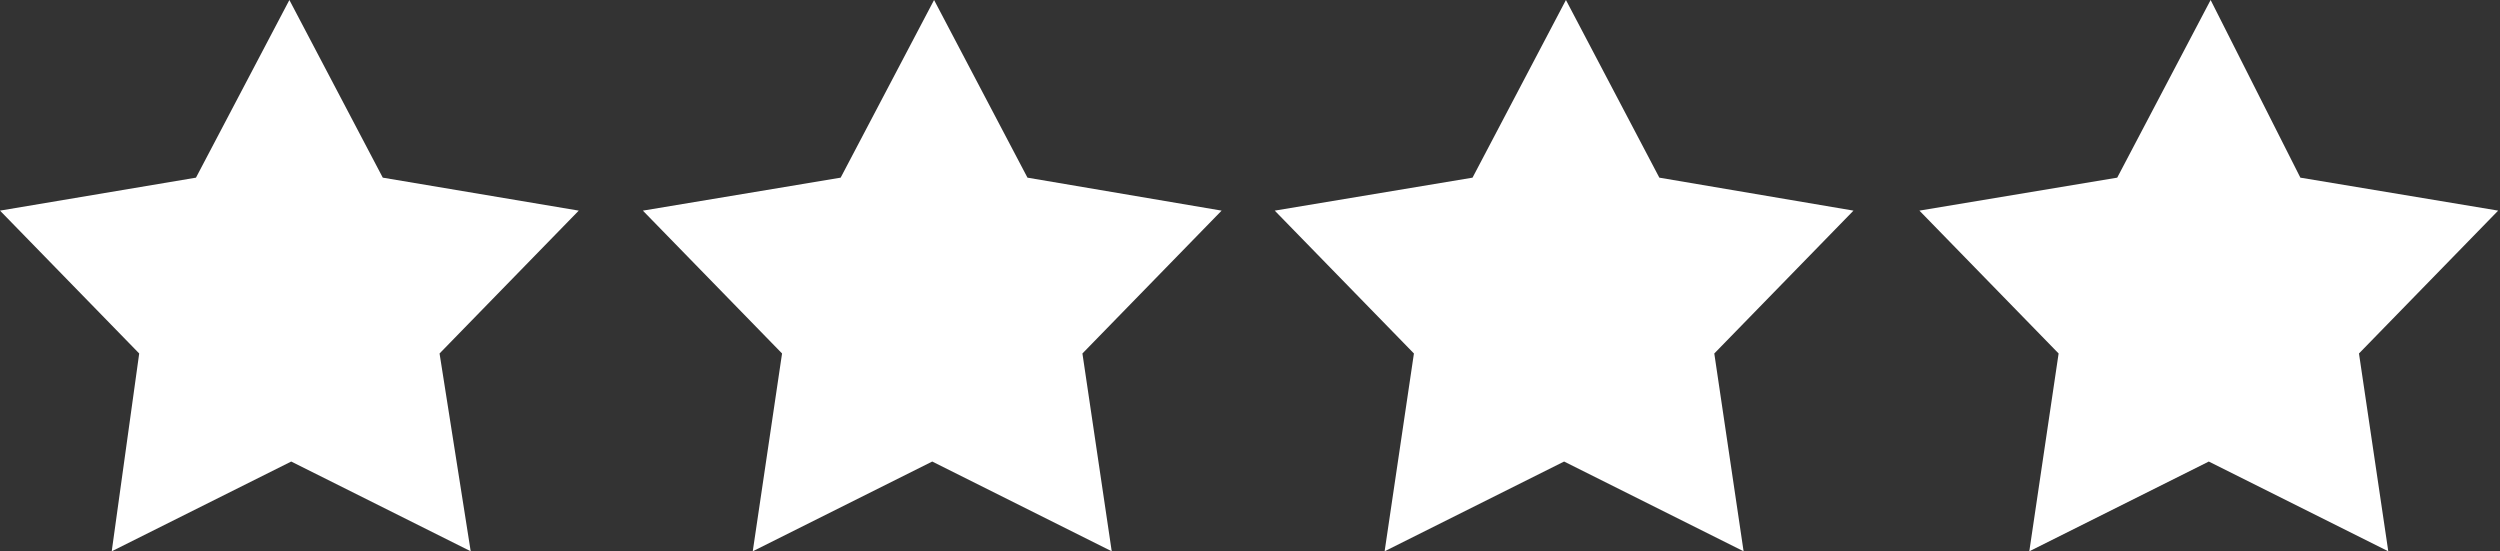 <svg xmlns="http://www.w3.org/2000/svg" xmlns:xlink="http://www.w3.org/1999/xlink" id="Calque_1" x="0px" y="0px" viewBox="0 0 136.5 30.1" style="enable-background:new 0 0 136.5 30.1;" xml:space="preserve"><rect x="0" y="0" width="136.5" height="30.1" fill="#333333" stroke="none"/><style type="text/css">	.st0{fill:#FFFFFF;}	.st1{fill:#0082FF;}	.st2{fill:#0F1A26;}	.st3{fill:#B8E0EE;}	.st4{fill:#00A7C9;}	.st5{fill:#EA4B94;}	.st6{fill:#F7C7D5;}	.st7{fill:#FFD41F;}	.st8{fill:#E2AC21;}	.st9{fill:#1BB2B0;}	.st10{fill:#13100D;}	.st11{fill:#E6197C;}	.st12{fill:#FBBC25;}	.st13{fill:#EC6D9E;}	.st14{fill:#1D6AAE;}	.st15{fill:#6589C3;}	.st16{fill:#91BF20;}	.st17{fill:#FDCE68;}	.st18{fill:#B1CE62;}	.st19{fill:#E94B93;}	.st20{fill:#1A7BBF;}	.st21{fill:#F7C6D4;}	.st22{clip-path:url(#SVGID_2_);}	.st23{clip-path:url(#SVGID_4_);}	.st24{fill:#97CCAE;}	.st25{fill:#FFD220;}	.st26{fill:#7DCAD7;}	.st27{fill:#1F2244;}	.st28{clip-path:url(#SVGID_6_);}	.st29{clip-path:url(#SVGID_8_);}	.st30{fill:#162A47;}	.st31{fill:#97CDAD;}	.st32{fill:#00A7CA;}	.st33{fill:#B7E0ED;}	.st34{fill:#97CDAF;}	.st35{fill:#1AB2B1;}	.st36{fill:#162B47;}	.st37{fill:#18B2B2;}	.st38{fill-rule:evenodd;clip-rule:evenodd;fill:#97CDAF;}	.st39{fill-rule:evenodd;clip-rule:evenodd;fill:#FFFFFF;}	.st40{fill:#00A8CB;}	.st41{fill:#F8C8D5;}	.st42{fill:#D5D4C9;}	.st43{fill:#1A7ABF;}	.st44{fill:#98CEAE;}	.st45{fill:#1F2344;}	.st46{fill:#7FCAD4;}</style><g>	<path class="st0" d="M15.8,0l-5.1,9.7L0,11.5l7.6,7.8L6.1,30.1l9.8-4.9l9.8,4.9L24,19.3l7.6-7.8L20.9,9.7L15.8,0z"></path>	<path class="st0" d="M51,0l-5.1,9.7l-10.8,1.8l7.6,7.8l-1.6,10.8l9.8-4.9l9.8,4.9l-1.6-10.8l7.6-7.8L56.1,9.7L51,0z"></path>	<path class="st0" d="M85.5,0l-5.1,9.7l-10.8,1.8l7.6,7.8l-1.6,10.8l9.8-4.9l9.8,4.9l-1.6-10.8l7.6-7.8L90.6,9.7L85.5,0z"></path>	<path class="st0" d="M120.7,0l-5.1,9.7l-10.8,1.8l7.6,7.8l-1.6,10.8l9.8-4.9l9.8,4.9l-1.6-10.8l7.6-7.8l-10.8-1.8L120.7,0z"></path></g></svg>